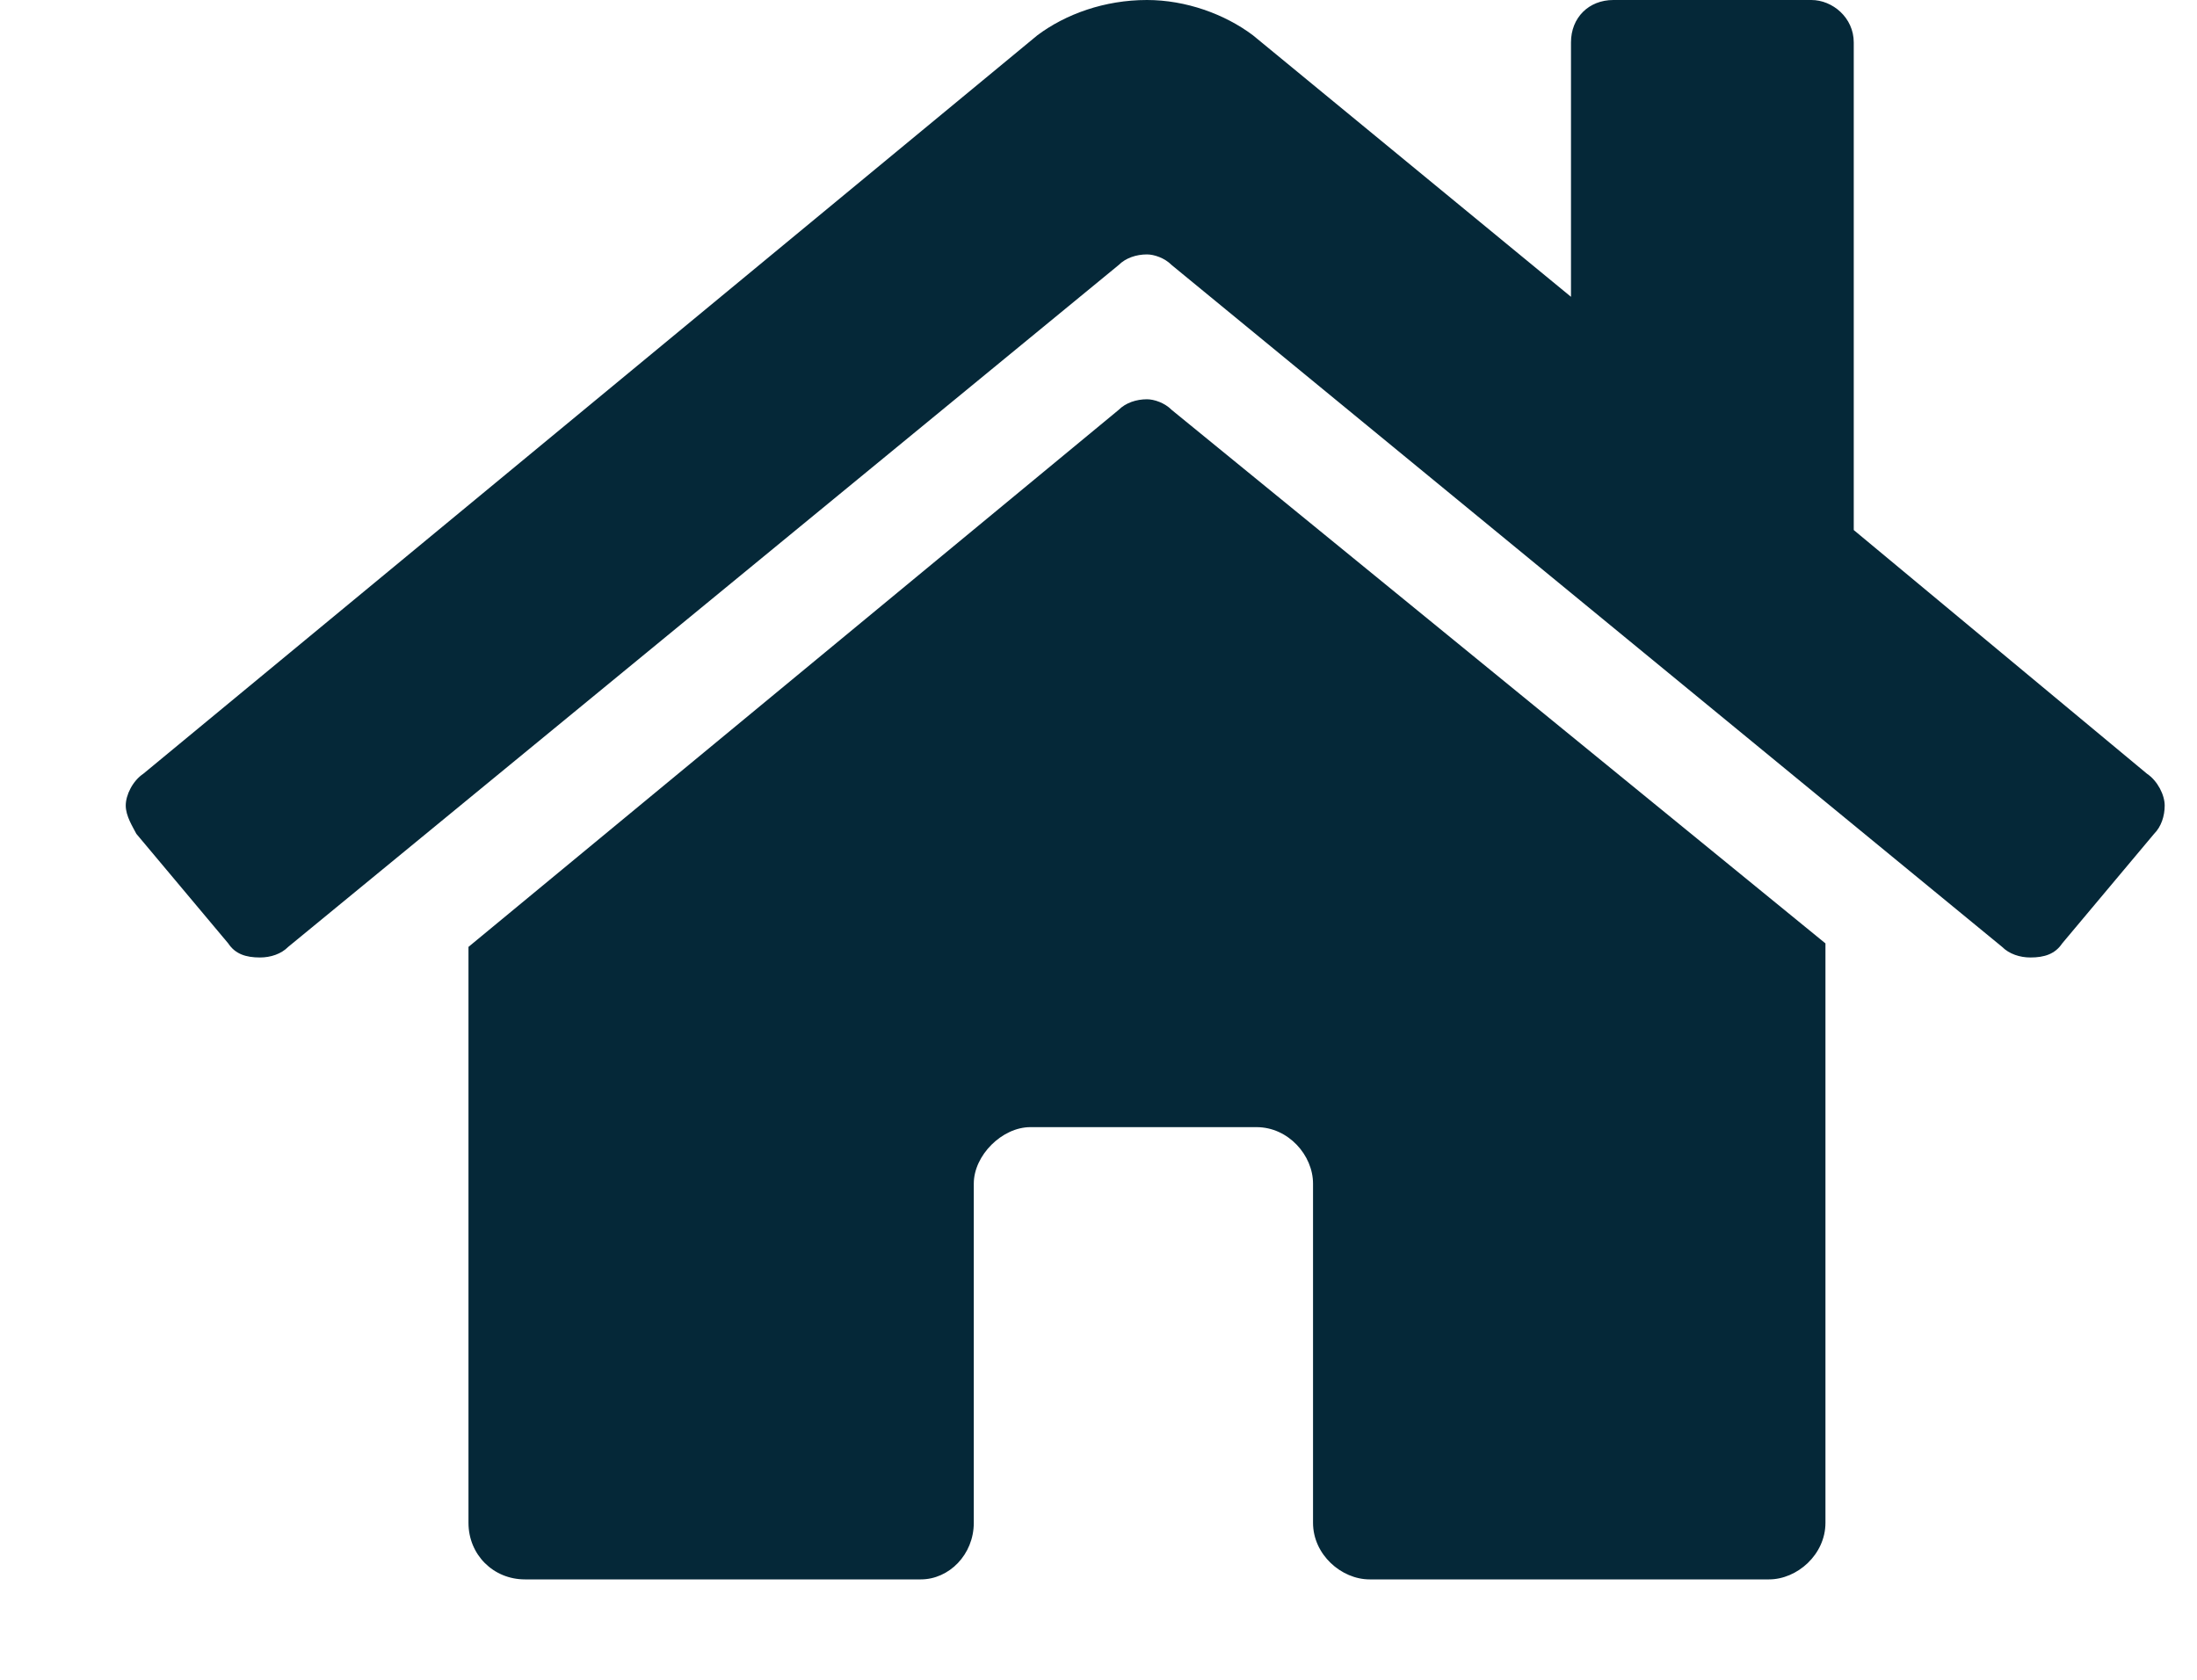 <?xml version="1.0" encoding="UTF-8"?>
<svg xmlns="http://www.w3.org/2000/svg" width="17" height="13" viewBox="0 0 17 13" fill="none">
  <path d="M8.656 3.172C8.711 3.117 8.793 3.09 8.875 3.09C8.93 3.09 9.012 3.117 9.066 3.172L14.125 7.301V11.785C14.125 12.031 13.906 12.223 13.688 12.223H10.598C10.379 12.223 10.16 12.031 10.16 11.785V9.16C10.16 8.941 9.969 8.723 9.723 8.723H7.973C7.754 8.723 7.535 8.941 7.535 9.16V11.785C7.535 12.031 7.344 12.223 7.125 12.223H4.062C3.816 12.223 3.625 12.031 3.625 11.785V7.328L8.656 3.172ZM16.613 5.988C16.695 6.043 16.75 6.152 16.75 6.234C16.75 6.316 16.723 6.398 16.668 6.453L15.957 7.301C15.902 7.383 15.82 7.41 15.711 7.41C15.629 7.41 15.547 7.383 15.492 7.328L9.066 2.051C9.012 1.996 8.93 1.969 8.875 1.969C8.793 1.969 8.711 1.996 8.656 2.051L2.23 7.328C2.176 7.383 2.094 7.41 2.012 7.41C1.902 7.41 1.82 7.383 1.766 7.301L1.055 6.453C1.027 6.398 0.973 6.316 0.973 6.234C0.973 6.152 1.027 6.043 1.109 5.988L8.027 0.273C8.246 0.109 8.547 0 8.875 0C9.176 0 9.477 0.109 9.695 0.273L12.156 2.297V0.328C12.156 0.137 12.293 0 12.484 0H14.016C14.18 0 14.344 0.137 14.344 0.328V4.102L16.613 5.988Z" fill="#052838"></path>
</svg>
